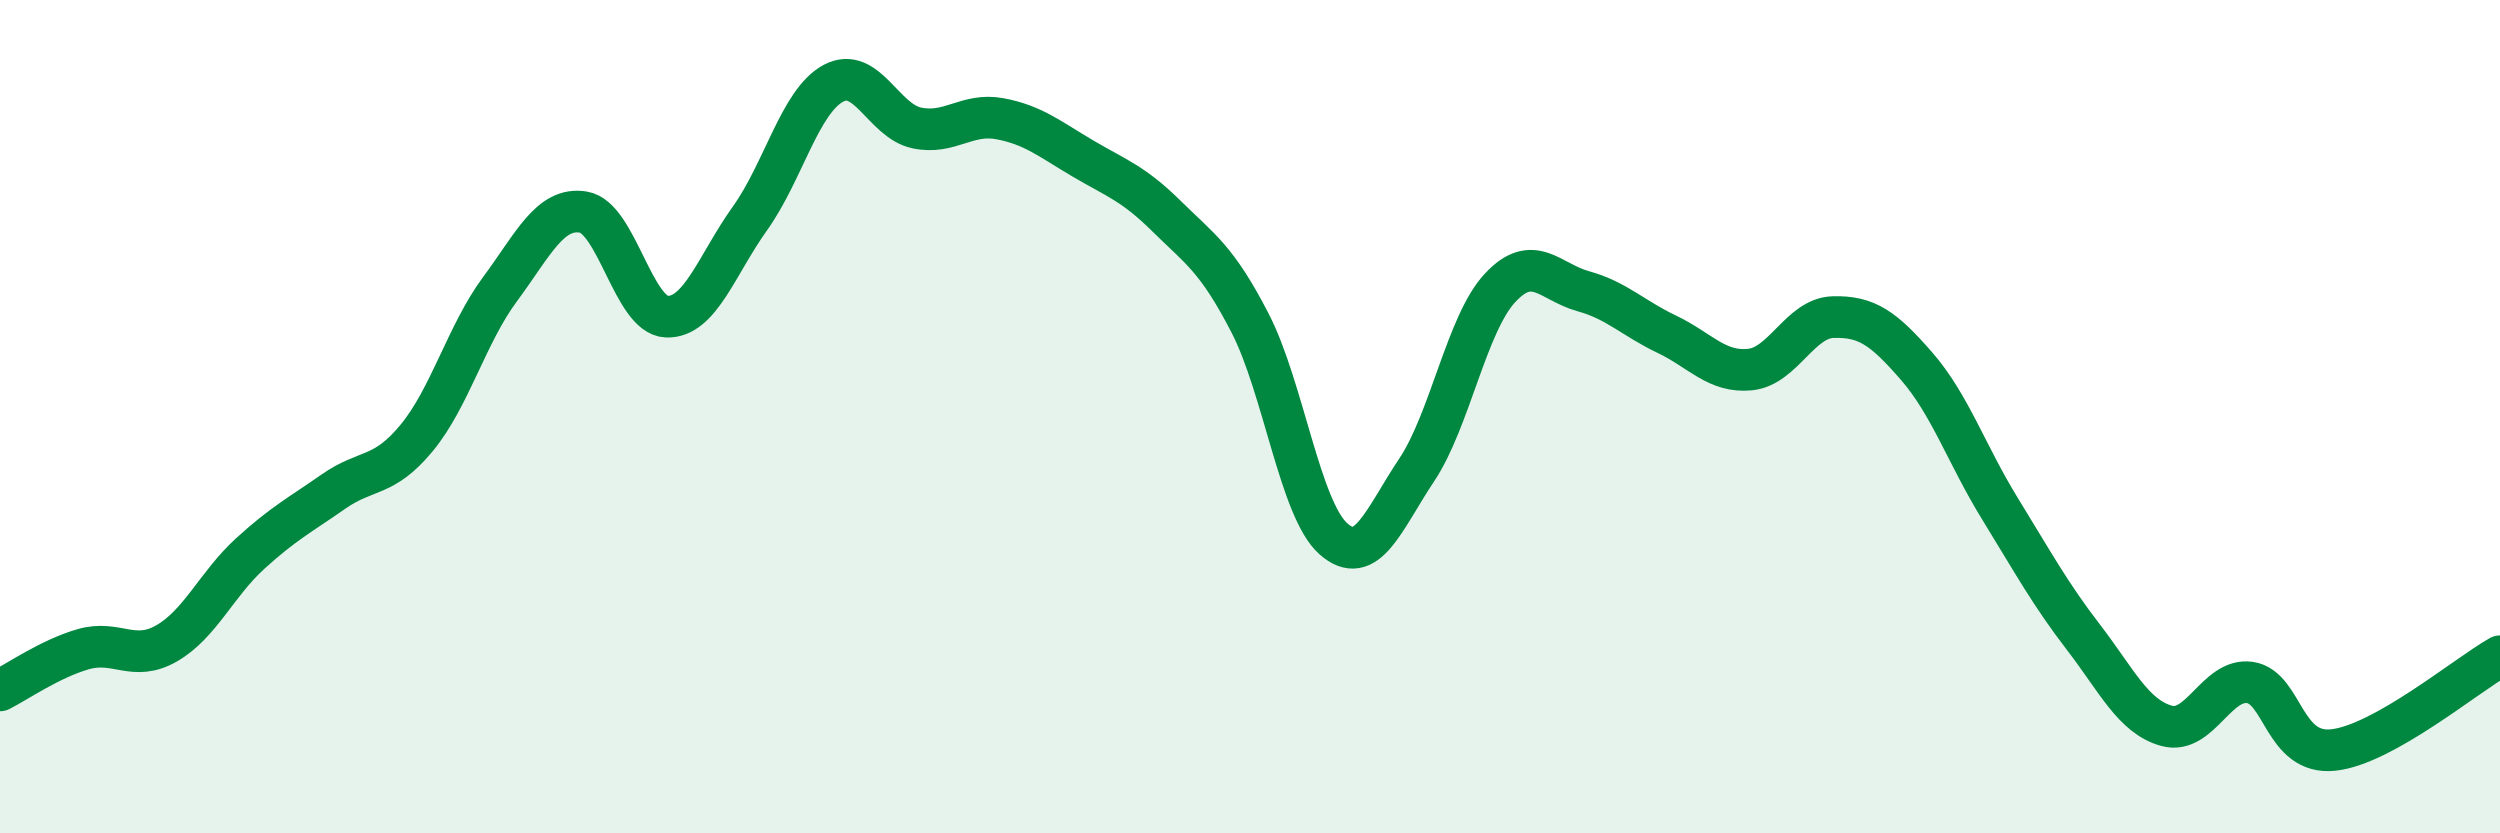 
    <svg width="60" height="20" viewBox="0 0 60 20" xmlns="http://www.w3.org/2000/svg">
      <path
        d="M 0,16.57 C 0.4,16.37 1.2,15.81 2,15.58 C 2.8,15.35 3.2,15.9 4,15.44 C 4.8,14.98 5.2,14.02 6,13.29 C 6.8,12.56 7.2,12.36 8,11.8 C 8.8,11.24 9.2,11.48 10,10.51 C 10.8,9.54 11.2,8.02 12,6.94 C 12.8,5.86 13.2,4.96 14,5.09 C 14.8,5.22 15.2,7.57 16,7.6 C 16.8,7.63 17.2,6.36 18,5.24 C 18.8,4.12 19.2,2.43 20,2 C 20.8,1.57 21.2,2.9 22,3.07 C 22.8,3.24 23.2,2.7 24,2.85 C 24.8,3 25.2,3.34 26,3.81 C 26.8,4.28 27.2,4.4 28,5.19 C 28.8,5.98 29.2,6.2 30,7.75 C 30.8,9.3 31.2,12.22 32,12.93 C 32.8,13.64 33.2,12.48 34,11.28 C 34.8,10.08 35.2,7.77 36,6.91 C 36.8,6.05 37.2,6.77 38,6.99 C 38.8,7.21 39.2,7.64 40,8.02 C 40.8,8.4 41.2,8.95 42,8.87 C 42.8,8.79 43.2,7.63 44,7.61 C 44.8,7.59 45.2,7.87 46,8.79 C 46.8,9.71 47.2,10.91 48,12.21 C 48.8,13.51 49.2,14.25 50,15.29 C 50.8,16.33 51.2,17.2 52,17.42 C 52.8,17.64 53.2,16.26 54,16.38 C 54.8,16.5 54.8,18.13 56,18 C 57.2,17.87 59.2,16.2 60,15.75L60 20L0 20Z"
        fill="#008740"
        opacity="0.1"
        stroke-linecap="round"
        stroke-linejoin="round"
      />
      <path
        d="M 0,16.57 C 0.4,16.37 1.2,15.81 2,15.58 C 2.8,15.35 3.2,15.9 4,15.44 C 4.8,14.98 5.2,14.02 6,13.29 C 6.8,12.56 7.2,12.36 8,11.8 C 8.8,11.24 9.2,11.48 10,10.51 C 10.8,9.54 11.2,8.02 12,6.94 C 12.8,5.86 13.2,4.96 14,5.09 C 14.8,5.22 15.2,7.57 16,7.6 C 16.8,7.63 17.2,6.36 18,5.24 C 18.8,4.12 19.2,2.43 20,2 C 20.8,1.57 21.2,2.9 22,3.07 C 22.8,3.24 23.2,2.7 24,2.85 C 24.8,3 25.2,3.34 26,3.81 C 26.8,4.28 27.2,4.4 28,5.19 C 28.8,5.98 29.2,6.2 30,7.75 C 30.8,9.3 31.2,12.22 32,12.93 C 32.8,13.64 33.2,12.48 34,11.28 C 34.8,10.08 35.2,7.77 36,6.91 C 36.8,6.05 37.2,6.77 38,6.99 C 38.8,7.21 39.2,7.64 40,8.02 C 40.8,8.4 41.2,8.95 42,8.87 C 42.8,8.79 43.2,7.63 44,7.61 C 44.8,7.59 45.2,7.87 46,8.79 C 46.8,9.71 47.2,10.91 48,12.21 C 48.8,13.51 49.2,14.25 50,15.29 C 50.8,16.33 51.2,17.2 52,17.42 C 52.8,17.64 53.2,16.26 54,16.38 C 54.8,16.5 54.8,18.13 56,18 C 57.2,17.87 59.2,16.2 60,15.75"
        stroke="#008740"
        stroke-width="1"
        fill="none"
        stroke-linecap="round"
        stroke-linejoin="round"
      />
    </svg>
  